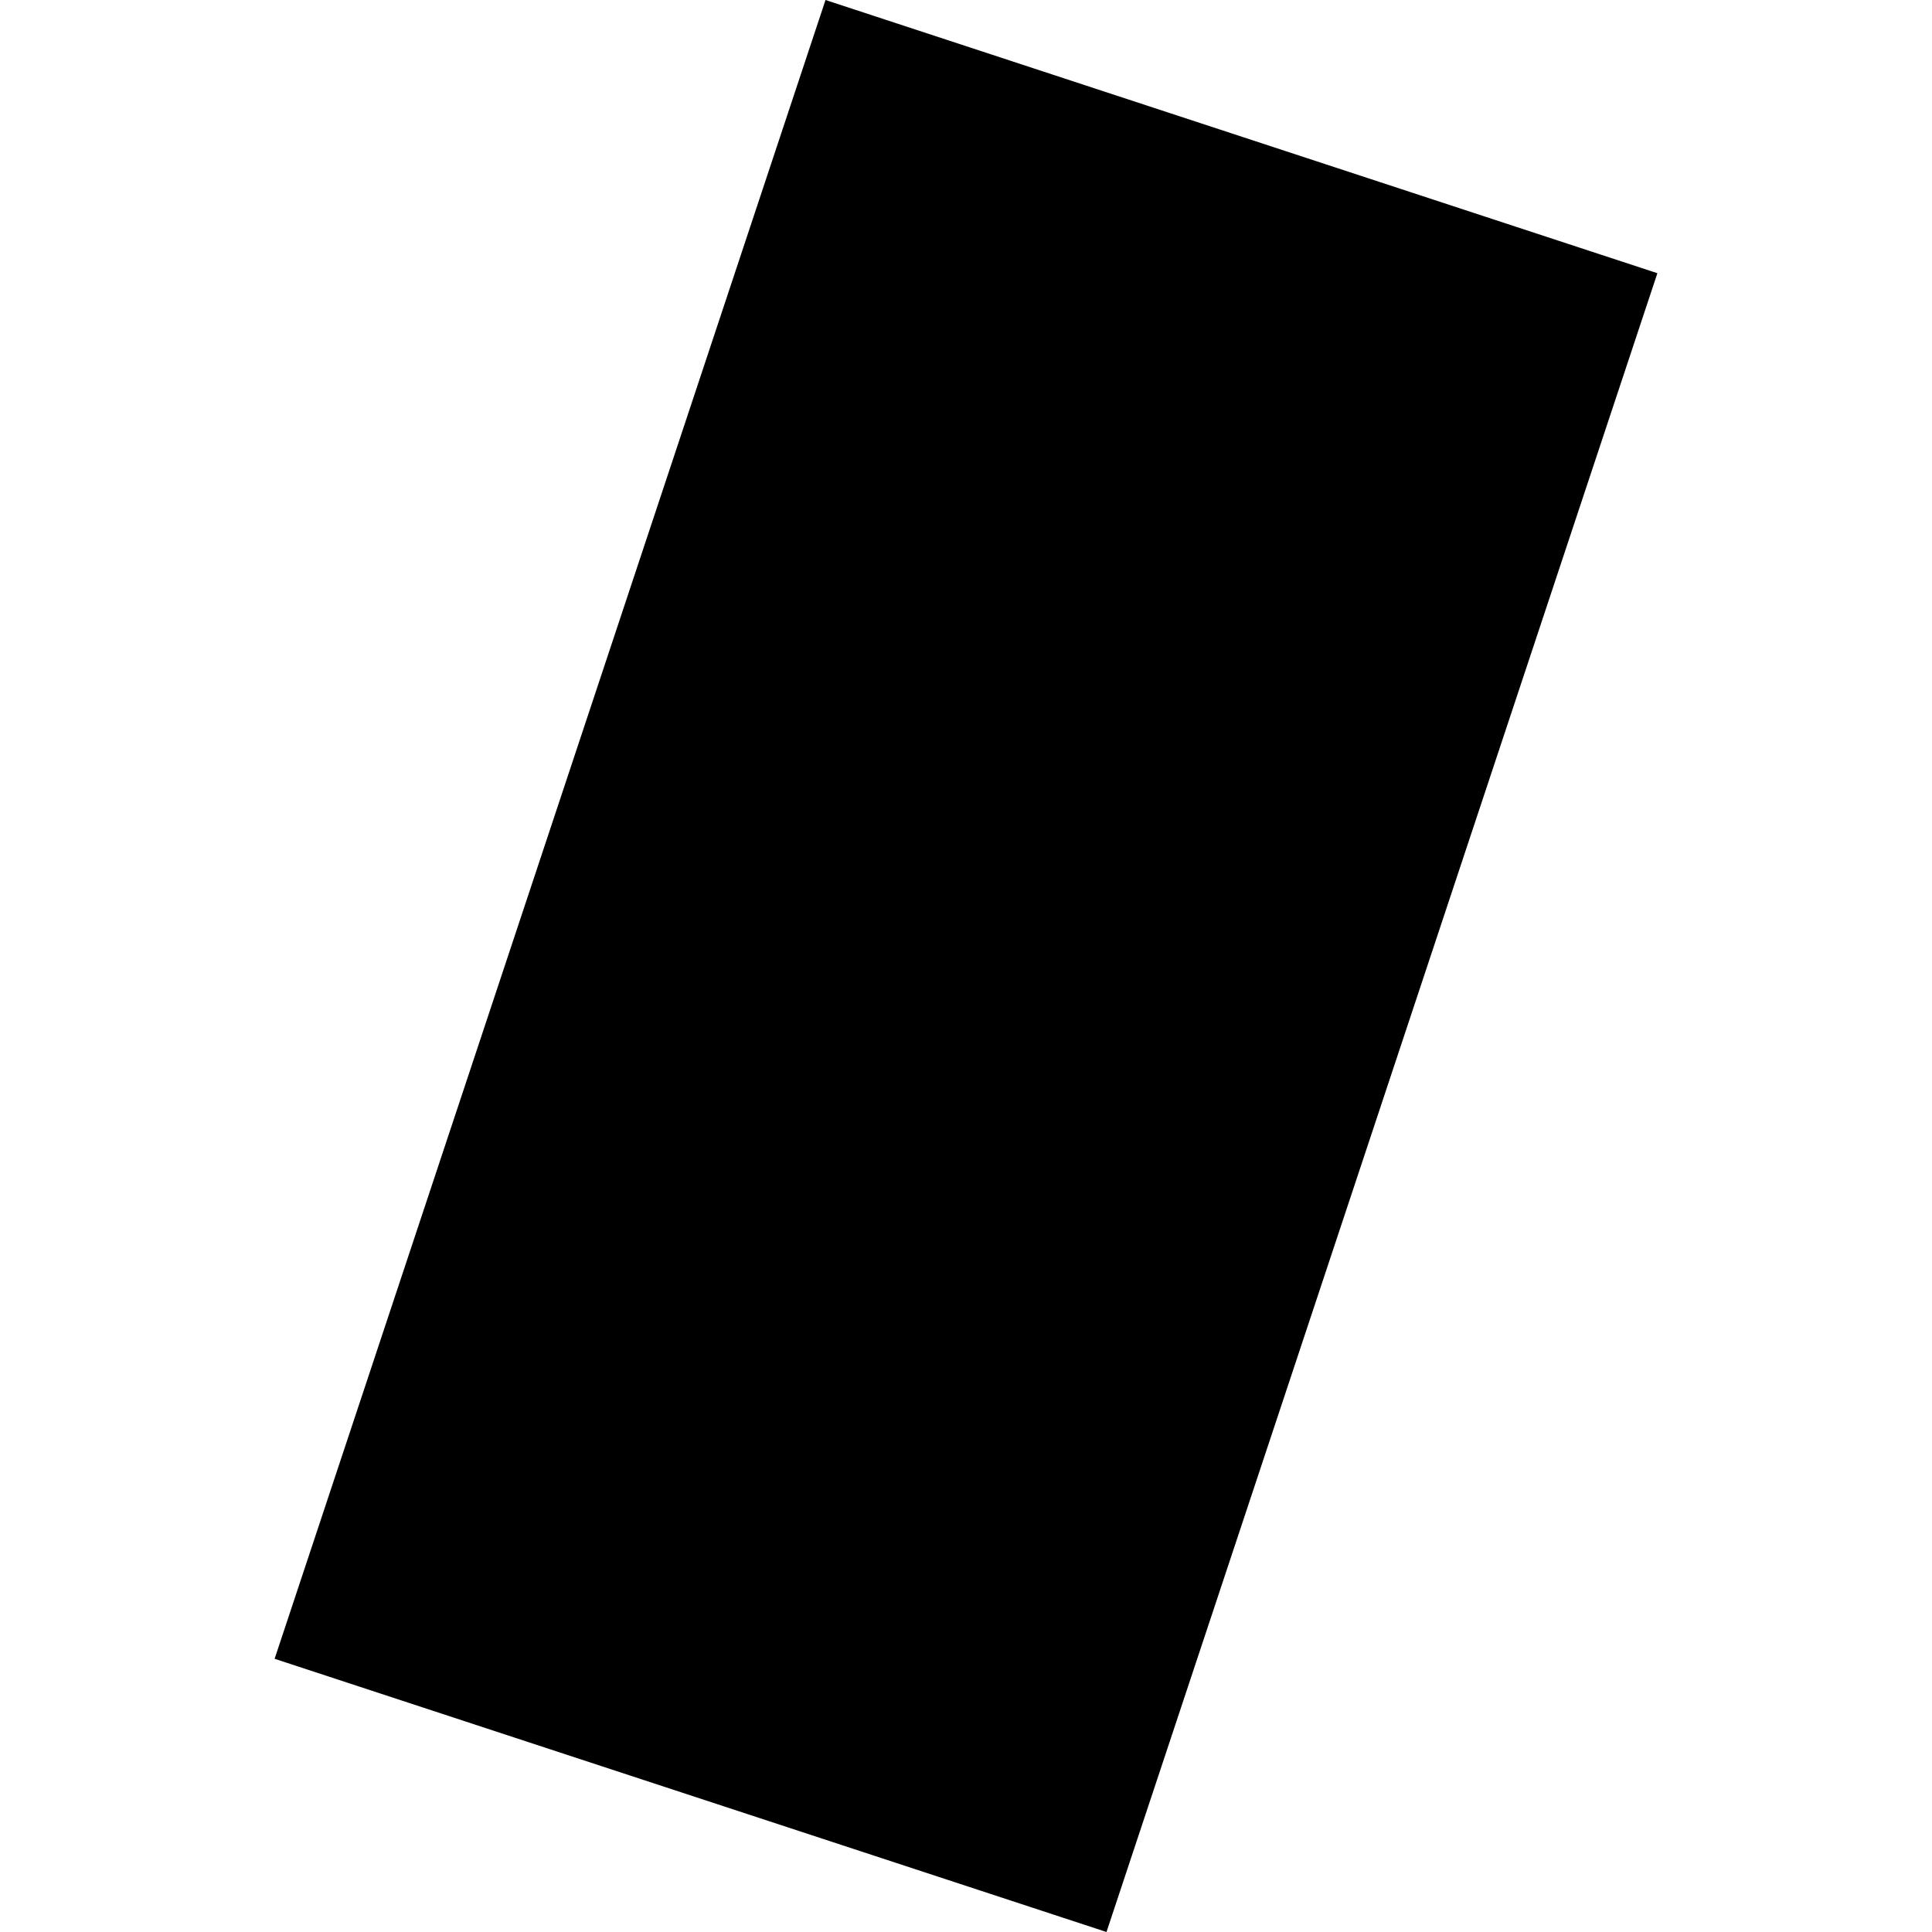 <?xml version="1.0" encoding="utf-8" standalone="no"?>
<!DOCTYPE svg PUBLIC "-//W3C//DTD SVG 1.1//EN"
  "http://www.w3.org/Graphics/SVG/1.1/DTD/svg11.dtd">
<!-- Created with matplotlib (https://matplotlib.org/) -->
<svg height="288pt" version="1.1" viewBox="0 0 288 288" width="288pt" xmlns="http://www.w3.org/2000/svg" xmlns:xlink="http://www.w3.org/1999/xlink">
 <defs>
  <style type="text/css">
*{stroke-linecap:butt;stroke-linejoin:round;}
  </style>
 </defs>
 <g id="figure_1">
  <g id="patch_1">
   <path d="M 0 288 
L 288 288 
L 288 0 
L 0 0 
z
" style="fill:none;opacity:0;"/>
  </g>
  <g id="axes_1">
   <g id="PatchCollection_1">
    <path clip-path="url(#pa56c2bf092)" d="M 123.058 0 
L 247.064 40.727 
L 164.942 288 
L 40.936 247.273 
L 123.058 0 
"/>
   </g>
  </g>
 </g>
 <defs>
  <clipPath id="pa56c2bf092">
   <rect height="288" width="206.129" x="40.936" y="0"/>
  </clipPath>
 </defs>
</svg>
